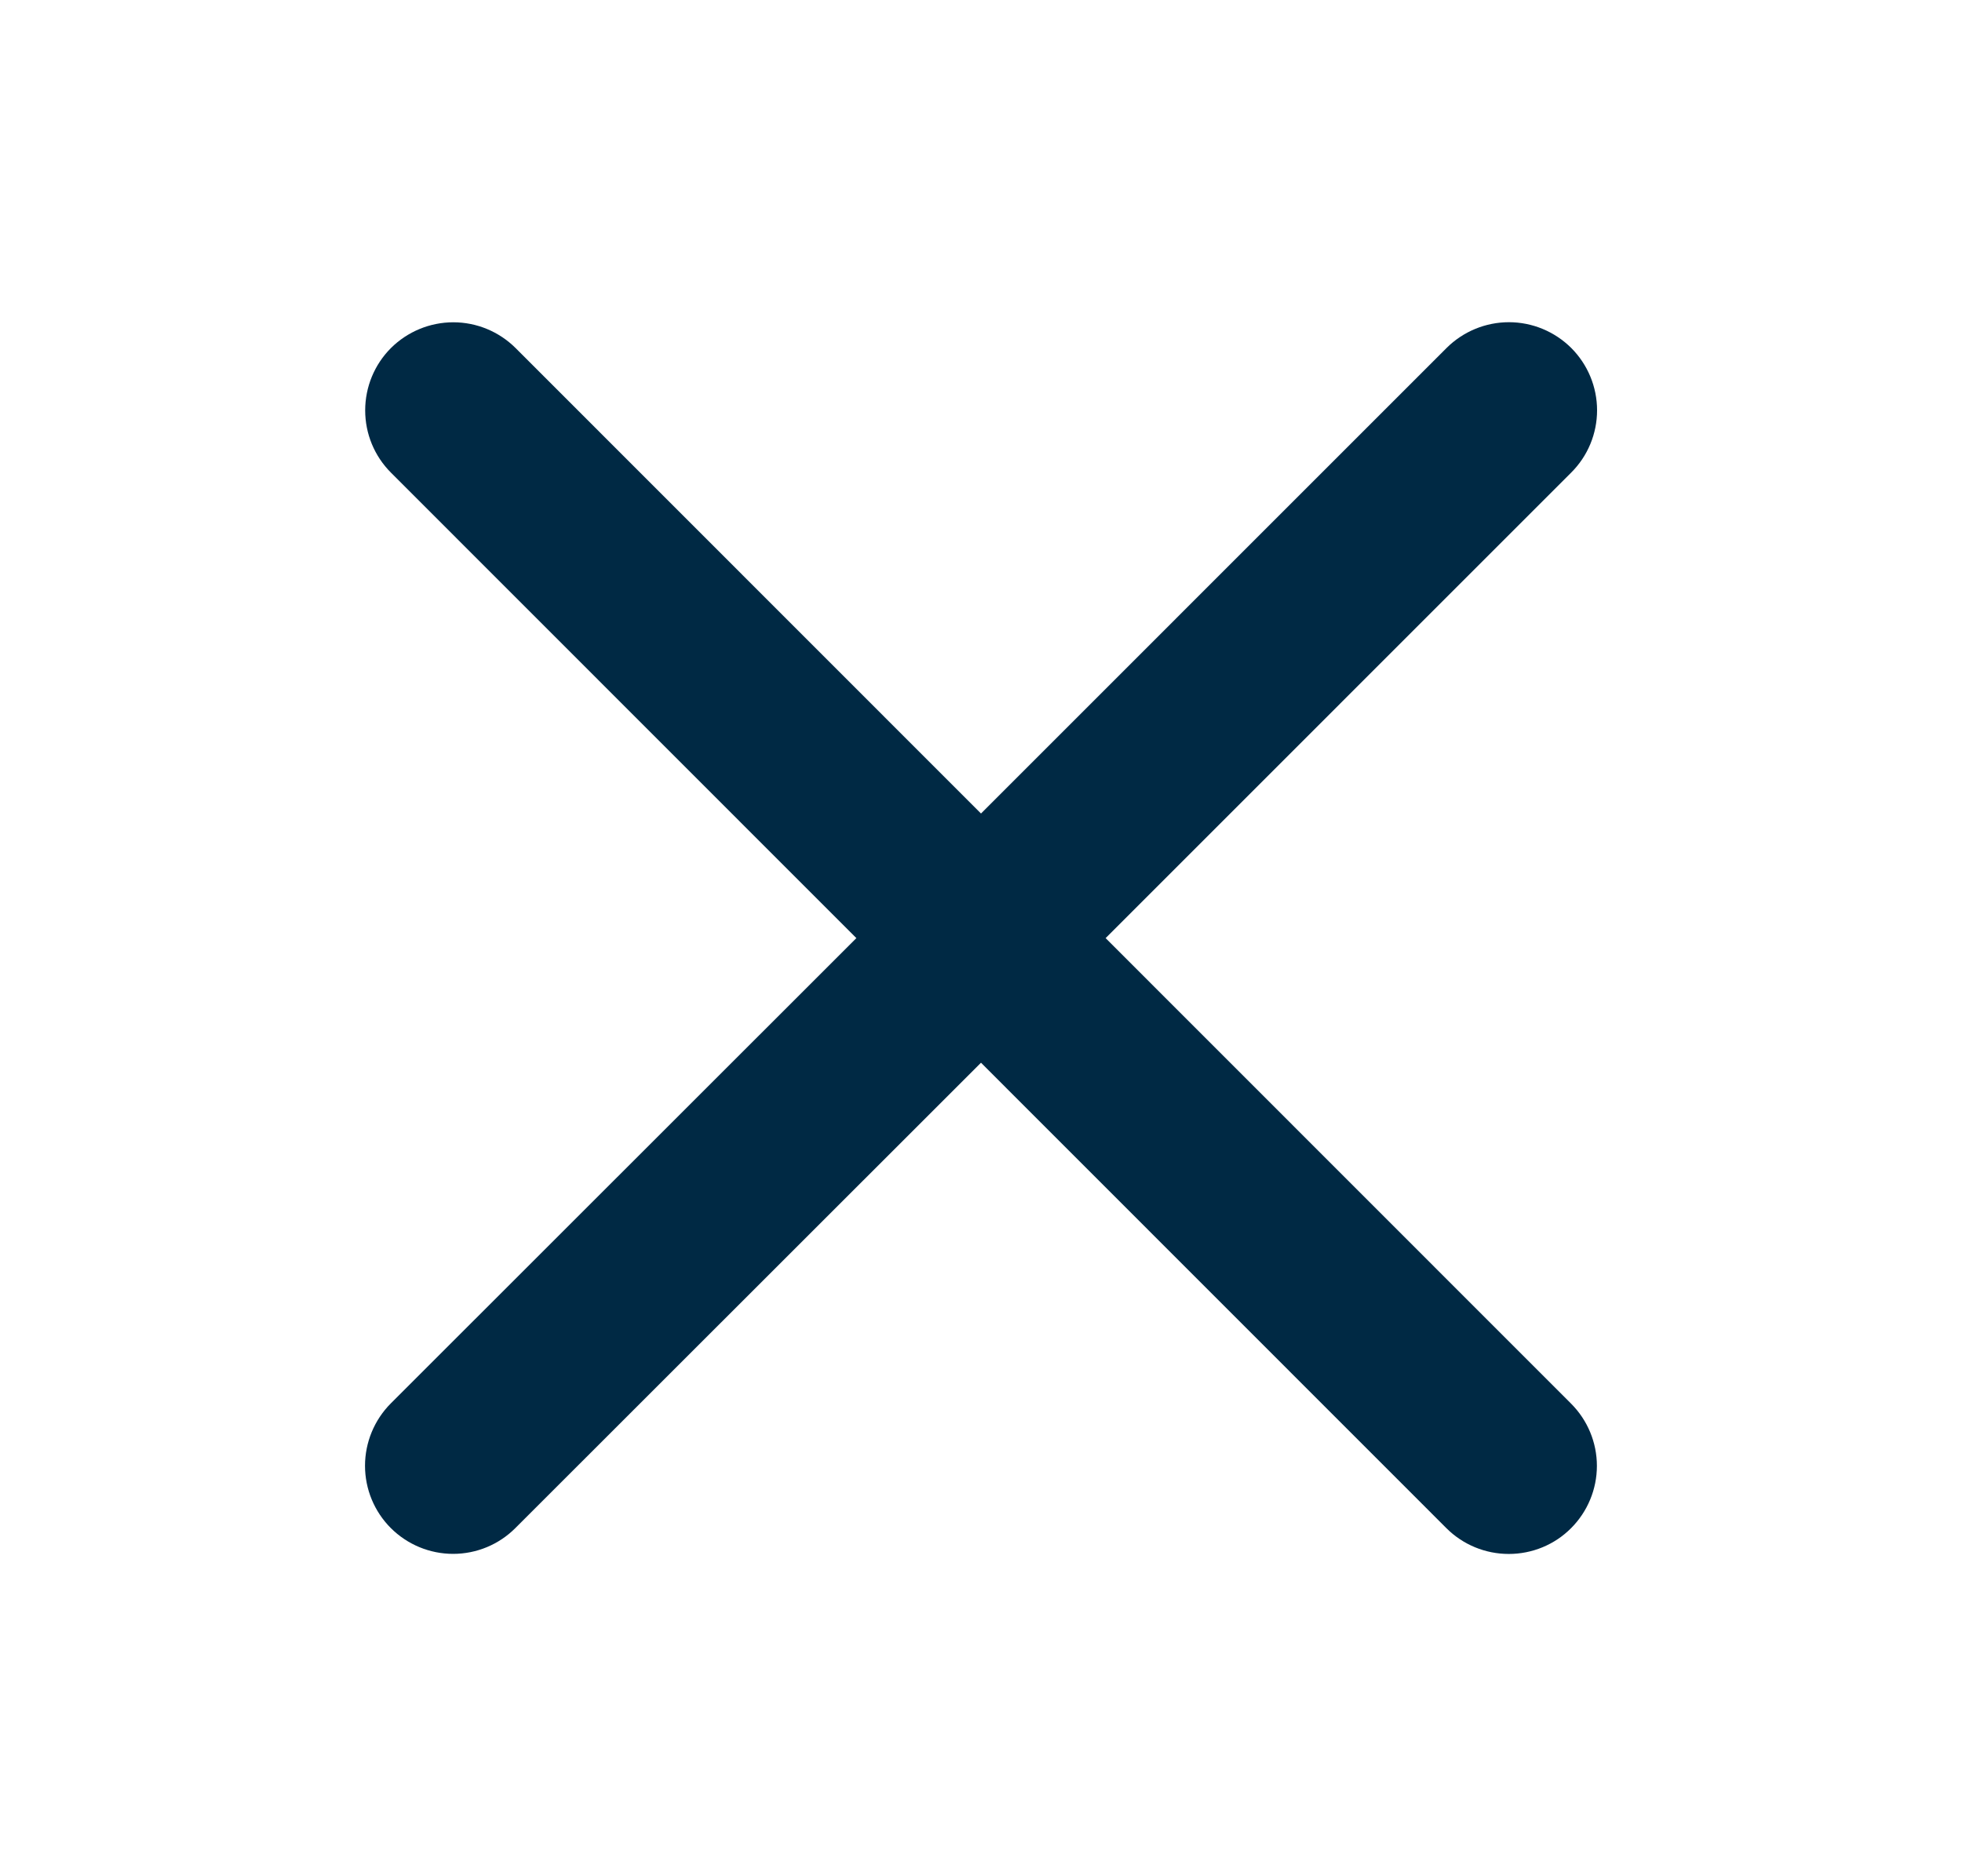 <svg width="23" height="22" viewBox="0 0 23 22" fill="none" xmlns="http://www.w3.org/2000/svg">
<path d="M18.417 16.458C18.611 16.652 18.72 16.915 18.72 17.188C18.72 17.462 18.611 17.725 18.417 17.919C18.224 18.113 17.961 18.221 17.687 18.221C17.413 18.221 17.15 18.113 16.956 17.919L11.5 12.461L6.042 17.917C5.849 18.111 5.586 18.22 5.312 18.22C5.038 18.22 4.775 18.111 4.581 17.917C4.388 17.724 4.279 17.461 4.279 17.187C4.279 16.913 4.388 16.65 4.581 16.456L10.039 11L4.583 5.542C4.389 5.348 4.281 5.086 4.281 4.812C4.281 4.538 4.389 4.275 4.583 4.081C4.777 3.888 5.04 3.779 5.314 3.779C5.588 3.779 5.85 3.888 6.044 4.081L11.5 9.539L16.958 4.08C17.152 3.887 17.415 3.778 17.689 3.778C17.962 3.778 18.225 3.887 18.419 4.08C18.613 4.274 18.722 4.537 18.722 4.811C18.722 5.085 18.613 5.348 18.419 5.541L12.961 11L18.417 16.458Z" fill="#002944"/>
</svg>
